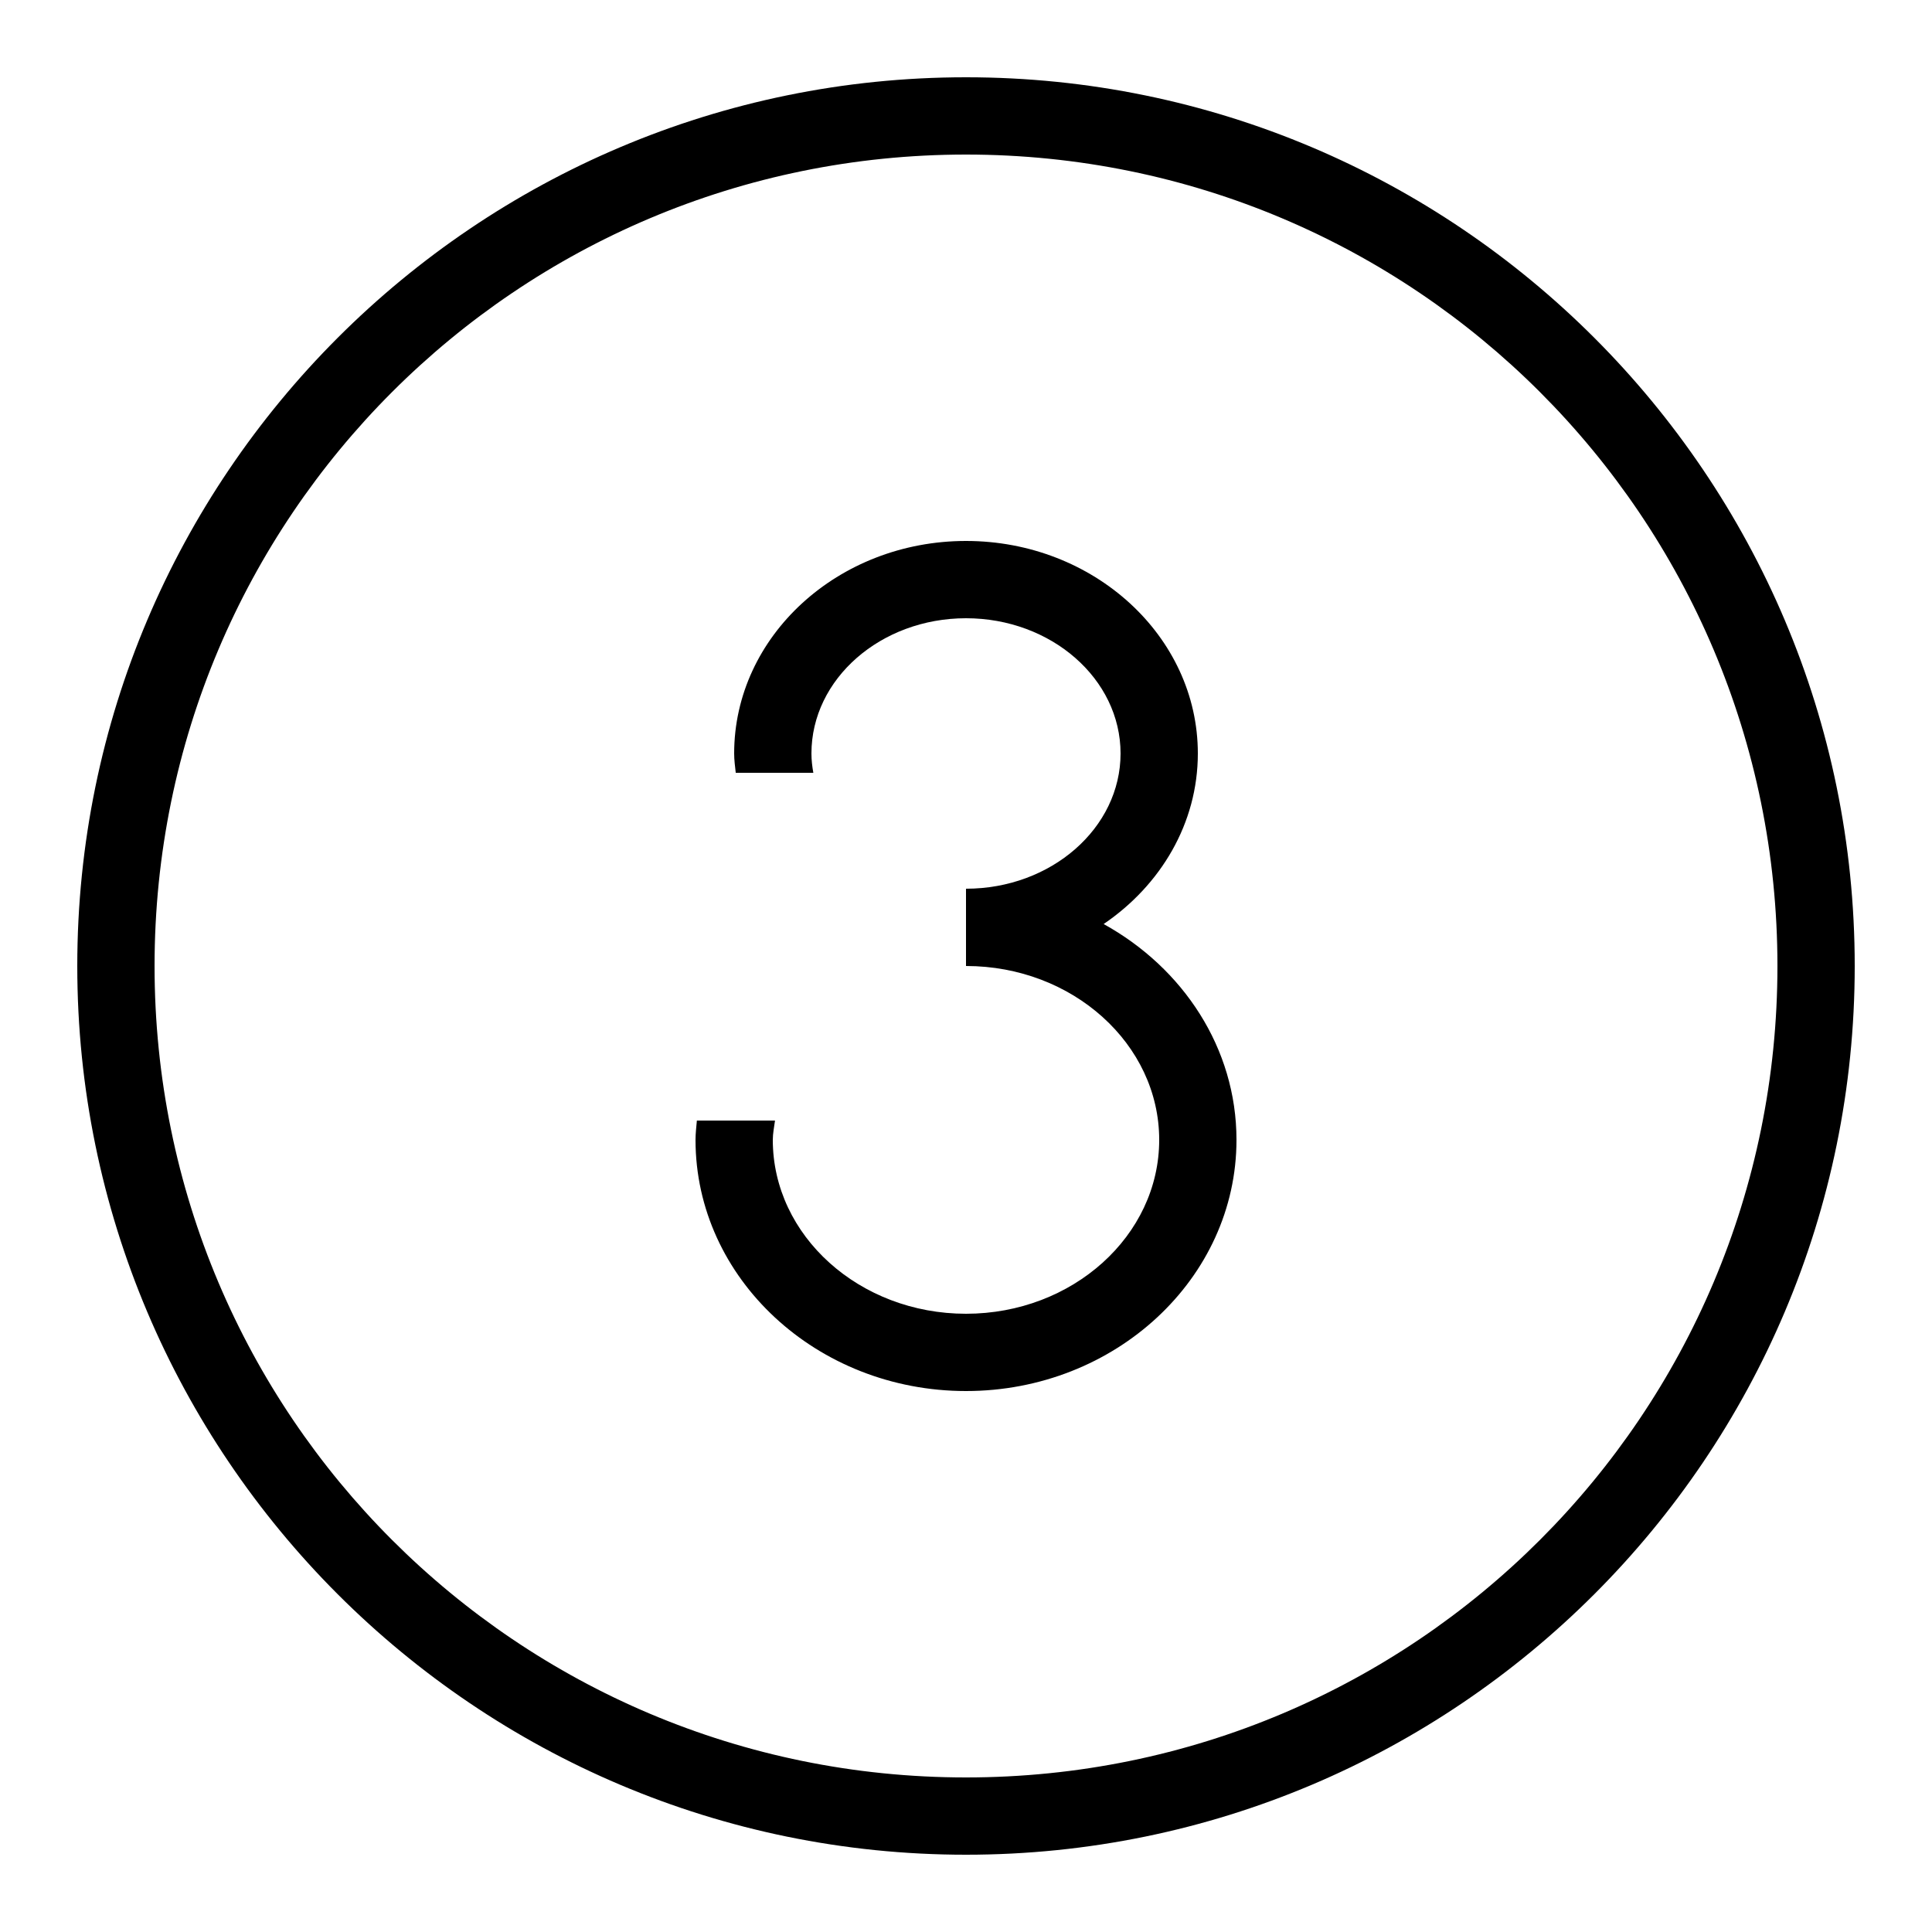 <svg height="50px" width="50px" viewBox="0 0 50 50" xmlns="http://www.w3.org/2000/svg"><path d="M 25 2 C 12.309 2 2 12.309 2 25 C 2 37.691 12.309 48 25 48 C 37.691 48 48 37.691 48 25 C 48 12.309 37.691 2 25 2 z M 25 4 C 36.61 4 46 13.39 46 25 C 46 36.61 36.61 46 25 46 C 13.39 46 4 36.61 4 25 C 4 13.39 13.39 4 25 4 z M 25 14 C 21.691 14 19 16.467 19 19.5 C 19 19.67 19.023 19.834 19.041 20 L 21.049 20 C 21.02 19.837 21 19.671 21 19.5 C 21 17.57 22.794 16 25 16 C 27.206 16 29 17.57 29 19.5 C 29 21.43 27.206 23 25 23 L 25 25 C 27.757 25 30 27.019 30 29.5 C 30 31.981 27.757 34 25 34 C 22.243 34 20 31.981 20 29.5 C 20 29.329 20.036 29.166 20.057 29 L 18.035 29 C 18.021 29.166 18 29.33 18 29.5 C 18 33.084 21.14 36 25 36 C 28.86 36 32 33.084 32 29.5 C 32 27.125 30.616 25.048 28.562 23.914 C 30.038 22.911 31 21.309 31 19.5 C 31 16.467 28.309 14 25 14 z"></path></svg>